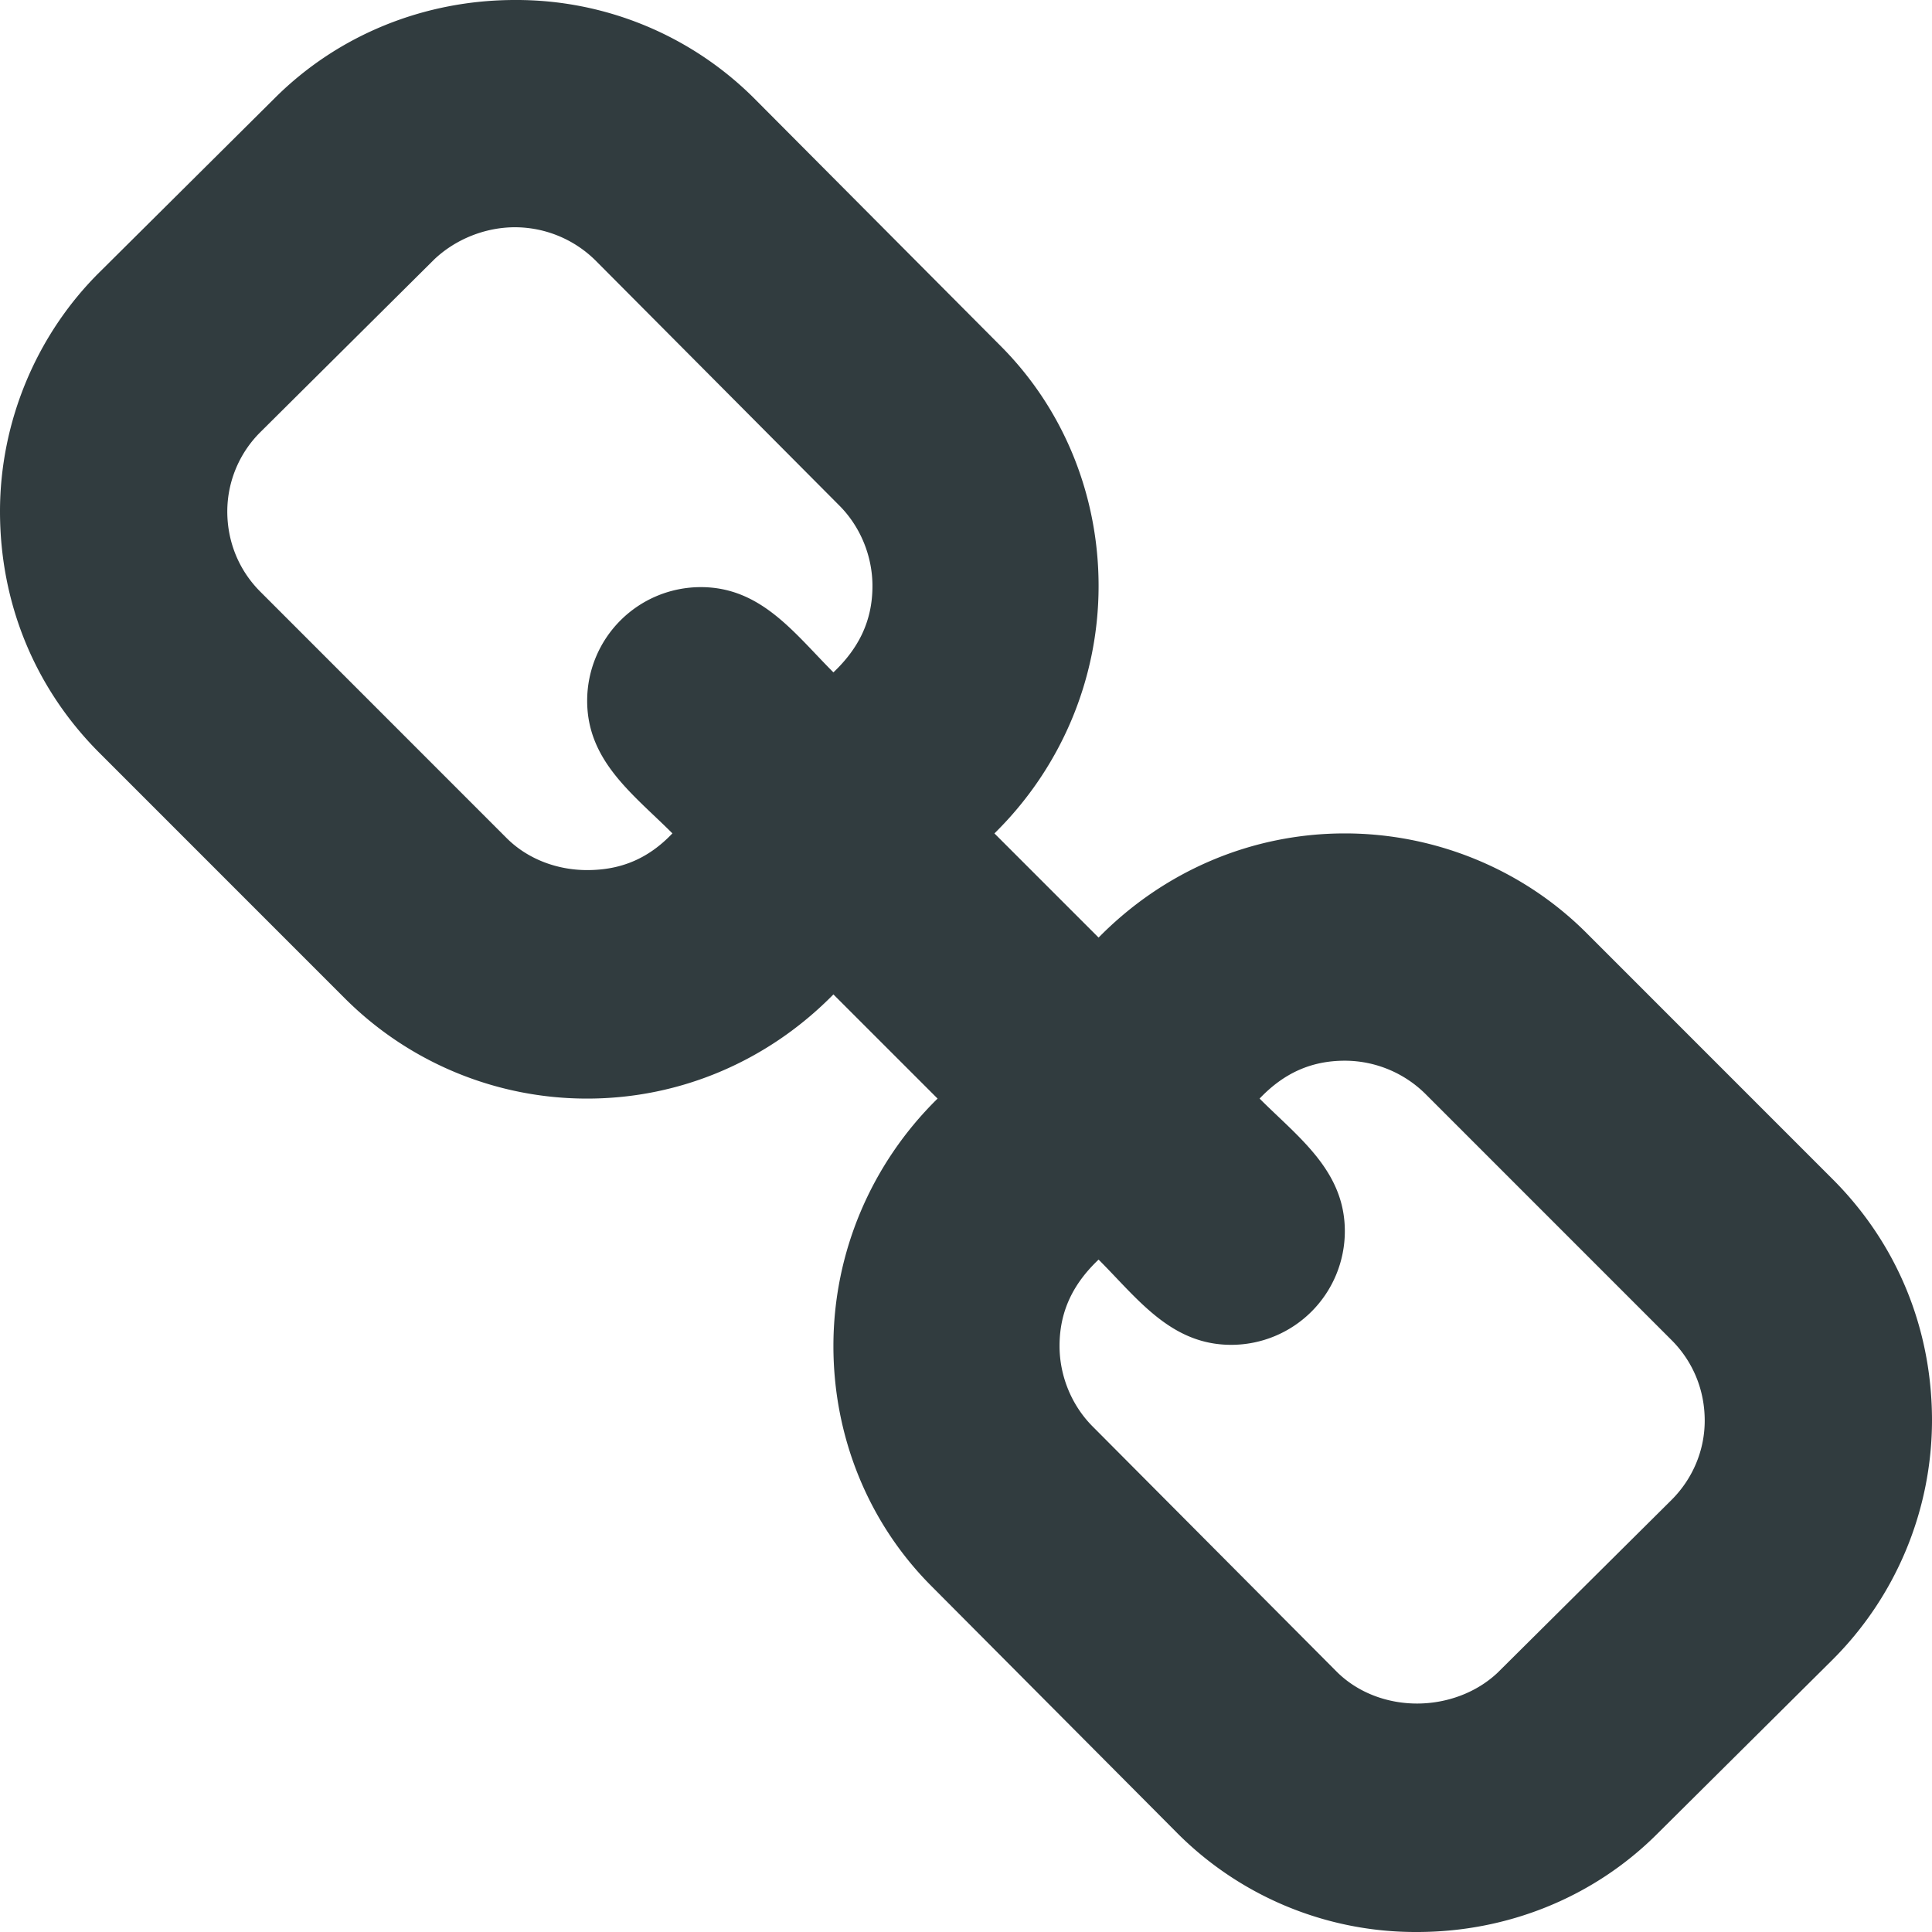 <svg xmlns="http://www.w3.org/2000/svg" xmlns:xlink="http://www.w3.org/1999/xlink" viewBox="0 0 48 48">
		<g id="icon-link-grey" data-name="link-icon">
      <path id="a" d="M42.353 35.294c0-.765-.294-1.47-.824-2l-6.117-6.118a2.852 2.852 0 0 0-2-.823c-.853 0-1.53.323-2.118.941.97.97 2.118 1.794 2.118 3.294a2.824 2.824 0 0 1-2.824 2.824c-1.5 0-2.323-1.147-3.294-2.118-.618.588-.97 1.265-.97 2.147 0 .735.294 1.47.823 2l6.059 6.088c.53.53 1.265.795 2 .795.735 0 1.47-.265 2-.765l4.323-4.294c.53-.53.824-1.236.824-1.97zM21.676 14.56c0-.735-.294-1.47-.823-2L14.794 6.47a2.852 2.852 0 0 0-2-.824c-.735 0-1.47.294-2 .794l-4.323 4.294a2.784 2.784 0 0 0-.824 1.97c0 .766.294 1.471.824 2l6.117 6.119c.53.529 1.265.794 2 .794.853 0 1.53-.294 2.118-.912-.97-.97-2.118-1.794-2.118-3.294a2.824 2.824 0 0 1 2.824-2.824c1.5 0 2.323 1.147 3.294 2.118.618-.588.97-1.265.97-2.147zM48 35.294a8.414 8.414 0 0 1-2.5 5.97l-4.324 4.295C39.588 47.147 37.441 48 35.206 48a8.36 8.36 0 0 1-6-2.5l-6.059-6.088c-1.588-1.588-2.441-3.736-2.441-5.97 0-2.324.941-4.53 2.588-6.148l-2.588-2.588c-1.618 1.647-3.794 2.588-6.118 2.588a8.505 8.505 0 0 1-6-2.47l-6.117-6.118C.853 17.088 0 14.97 0 12.706c0-2.235.912-4.412 2.5-5.97L6.824 2.44C8.412.853 10.559 0 12.794 0a8.36 8.36 0 0 1 6 2.5l6.059 6.088c1.588 1.588 2.441 3.736 2.441 5.97 0 2.324-.941 4.53-2.588 6.148l2.588 2.588c1.618-1.647 3.794-2.588 6.118-2.588 2.235 0 4.412.882 6 2.47l6.117 6.118c1.618 1.618 2.471 3.735 2.471 6z" style="fill:#313c3f"/>
		</g>
</svg>
